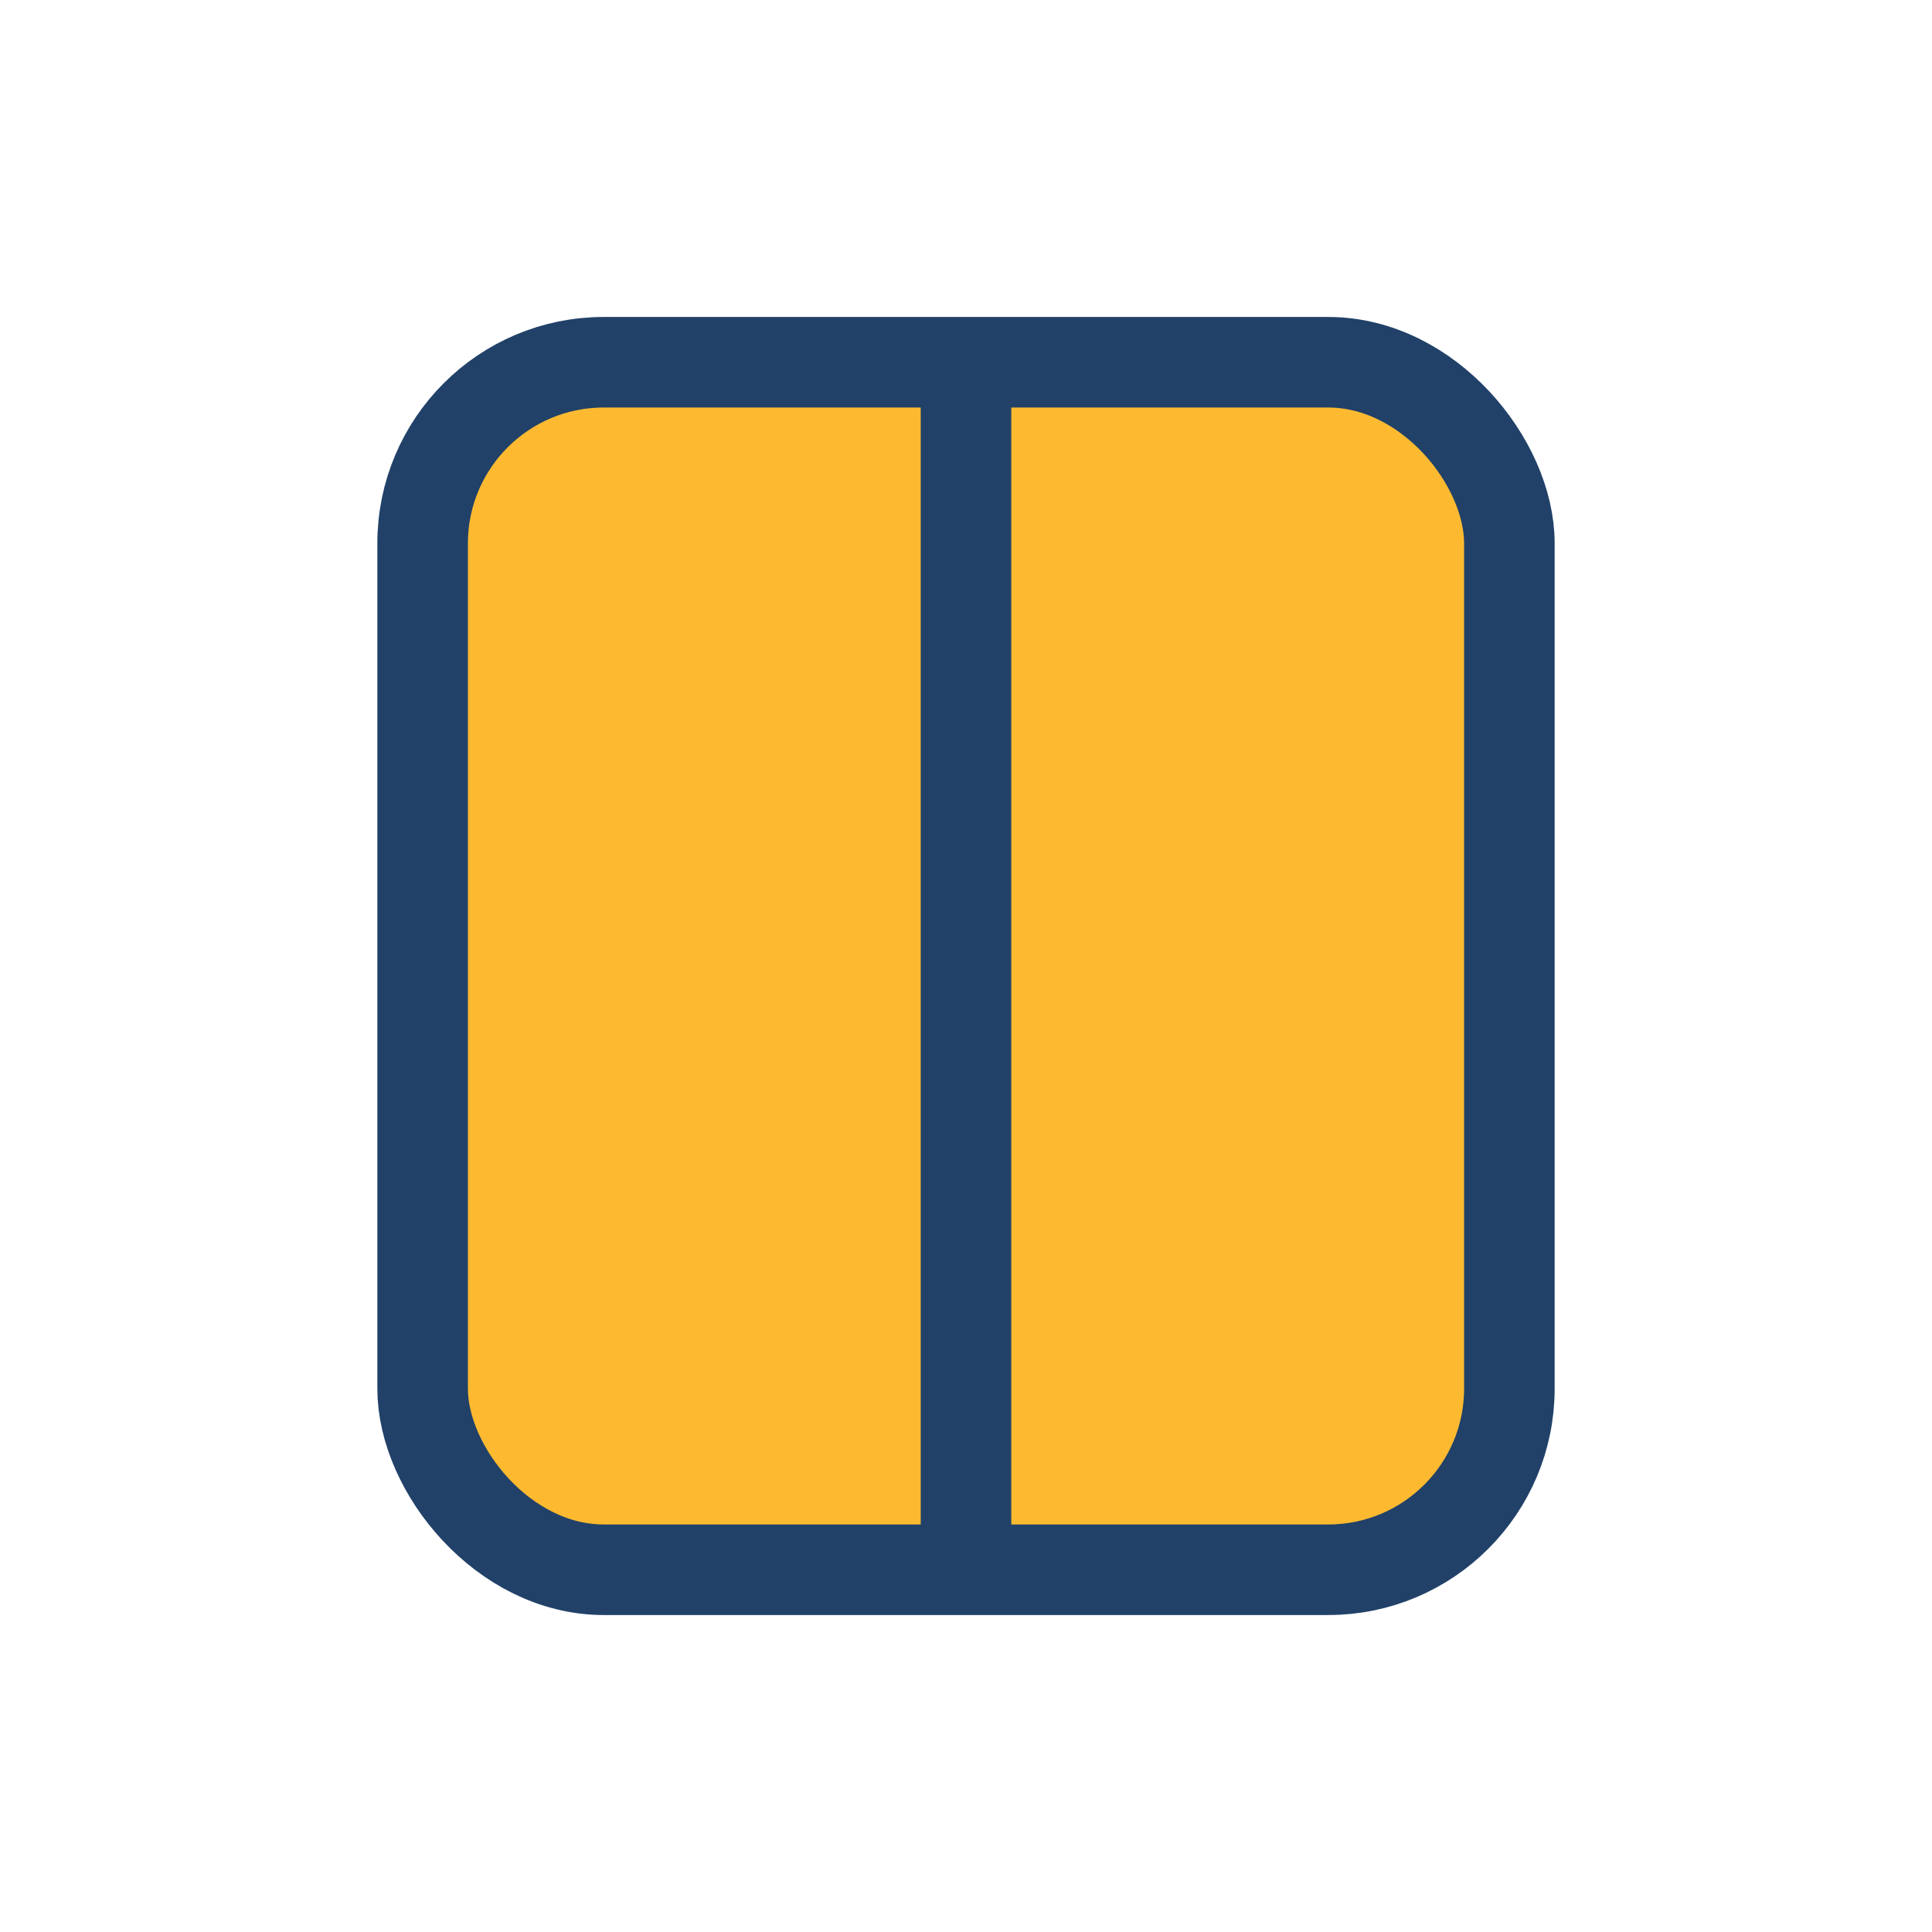 <?xml version="1.0" encoding="UTF-8"?>
<svg xmlns="http://www.w3.org/2000/svg" width="32" height="32" viewBox="0 0 32 32"><rect x="7" y="6" width="18" height="20" rx="3" fill="#FDBA30" stroke="#214168" stroke-width="1.5"/><path d="M16 6v20" stroke="#214168" stroke-width="1.5"/></svg>